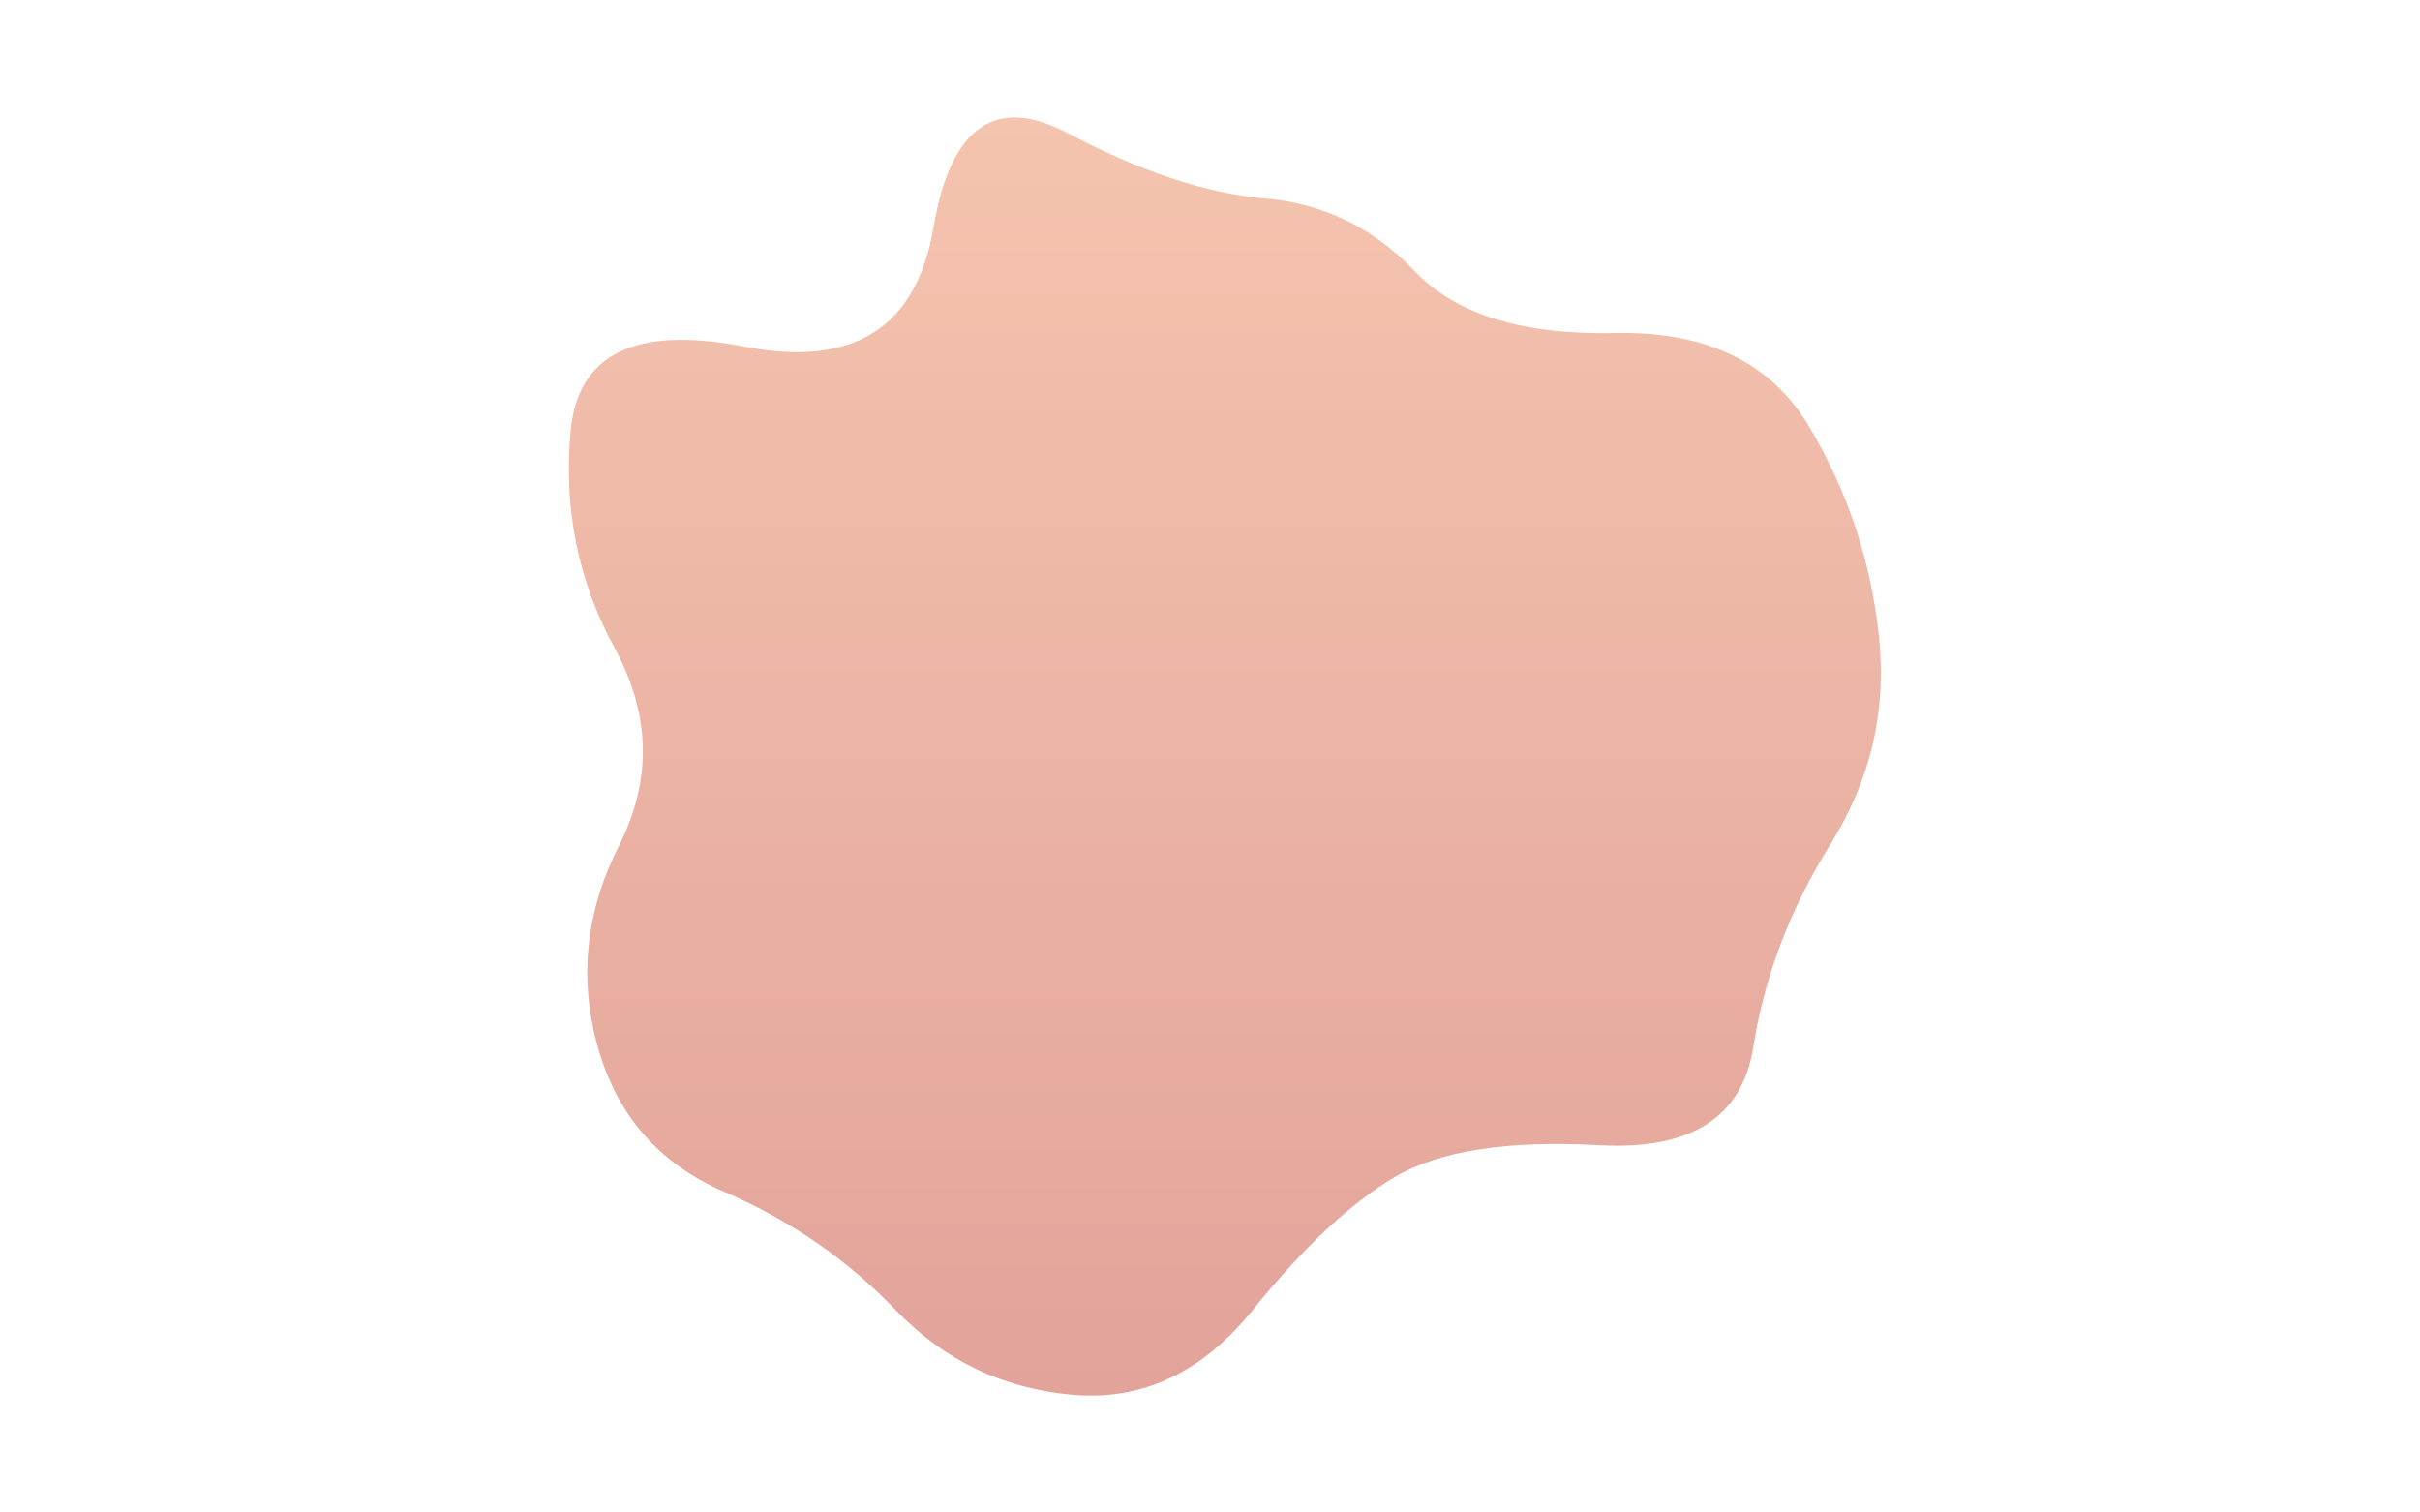 <svg viewBox="0 0 800 500" preserveAspectRatio="none" xmlns="http://www.w3.org/2000/svg" xmlns:xlink="http://www.w3.org/1999/xlink" width="100%" id="blobSvg">
  <g transform="translate(139.112, -2.913)">
    <defs>
      <linearGradient id="gradient" x1="0%" y1="0%" x2="0%" y2="100%">
        <stop offset="0%" style="stop-color: rgb(245,197,175);"></stop>
        <stop offset="100%" style="stop-color: rgb(226,163,154);"></stop>
      </linearGradient>
    </defs>
    <path class="blob" d="M466,282Q446,314,440.5,349Q435,384,389.5,381.5Q344,379,322,392Q300,405,275,436Q250,467,215.5,464Q181,461,157,436Q133,411,100.5,397Q68,383,58.5,349Q49,315,65.5,282.5Q82,250,64,217Q46,184,49.5,145.5Q53,107,107,117.5Q161,128,169.5,78Q178,28,214,47Q250,66,279,68.5Q308,71,328.5,92.5Q349,114,394.5,113Q440,112,459,144Q478,176,482,213Q486,250,466,282Z" fill="url(#gradient)"></path>
  </g>
</svg>